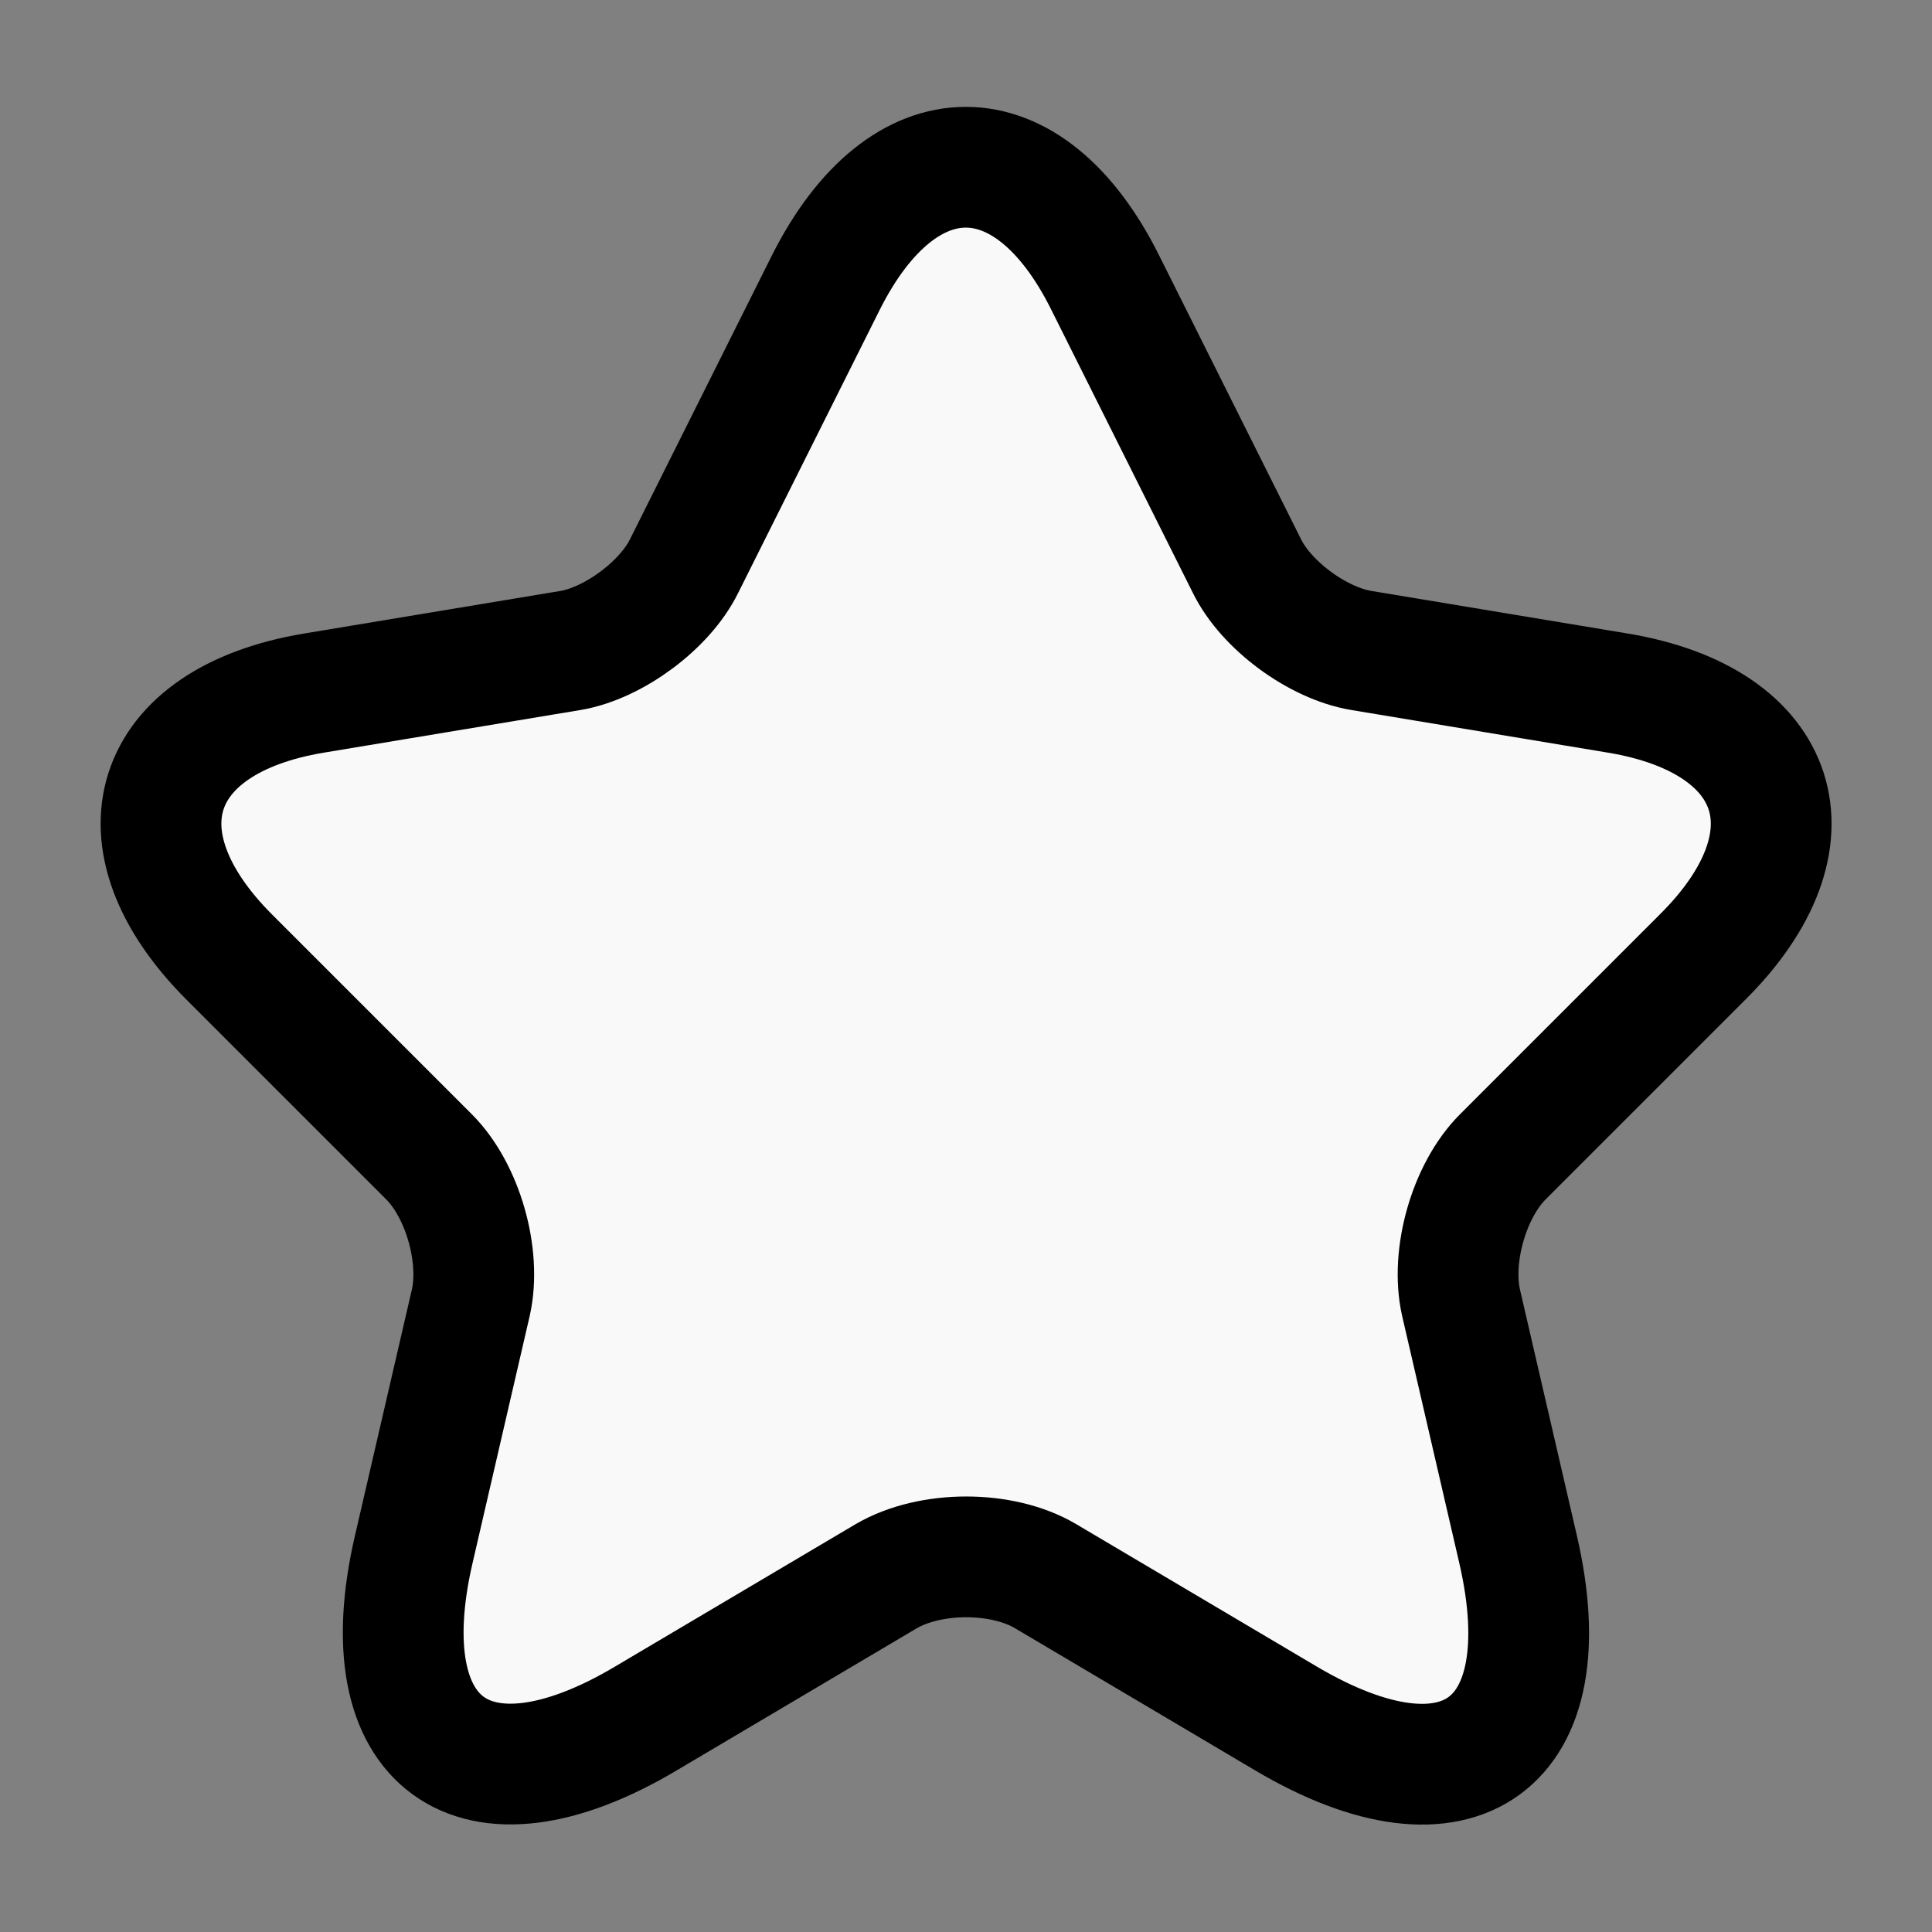 <svg width="24" height="24" viewBox="0 0 24 24" fill="none" xmlns="http://www.w3.org/2000/svg">
<rect x="0" y="0" width="24" height="24" fill="#808080" stroke="none"/>
<path d="M13.729 3.51L15.489 7.03C15.729 7.52 16.369 7.99 16.909 8.08L20.099 8.61C22.139 8.95 22.619 10.43 21.149 11.89L18.669 14.37C18.249 14.79 18.019 15.6 18.149 16.18L18.859 19.25C19.419 21.68 18.129 22.62 15.979 21.35L12.989 19.58C12.449 19.26 11.559 19.26 11.009 19.58L8.019 21.35C5.879 22.62 4.579 21.67 5.139 19.25L5.849 16.18C5.979 15.6 5.749 14.79 5.329 14.37L2.849 11.89C1.389 10.43 1.859 8.95 3.899 8.61L7.089 8.08C7.619 7.99 8.259 7.52 8.499 7.03L10.259 3.51C11.219 1.6 12.779 1.6 13.729 3.51Z" fill="#F9F9F9" stroke="black" stroke-width="1.5" stroke-linecap="round" stroke-linejoin="round"/>
</svg>
